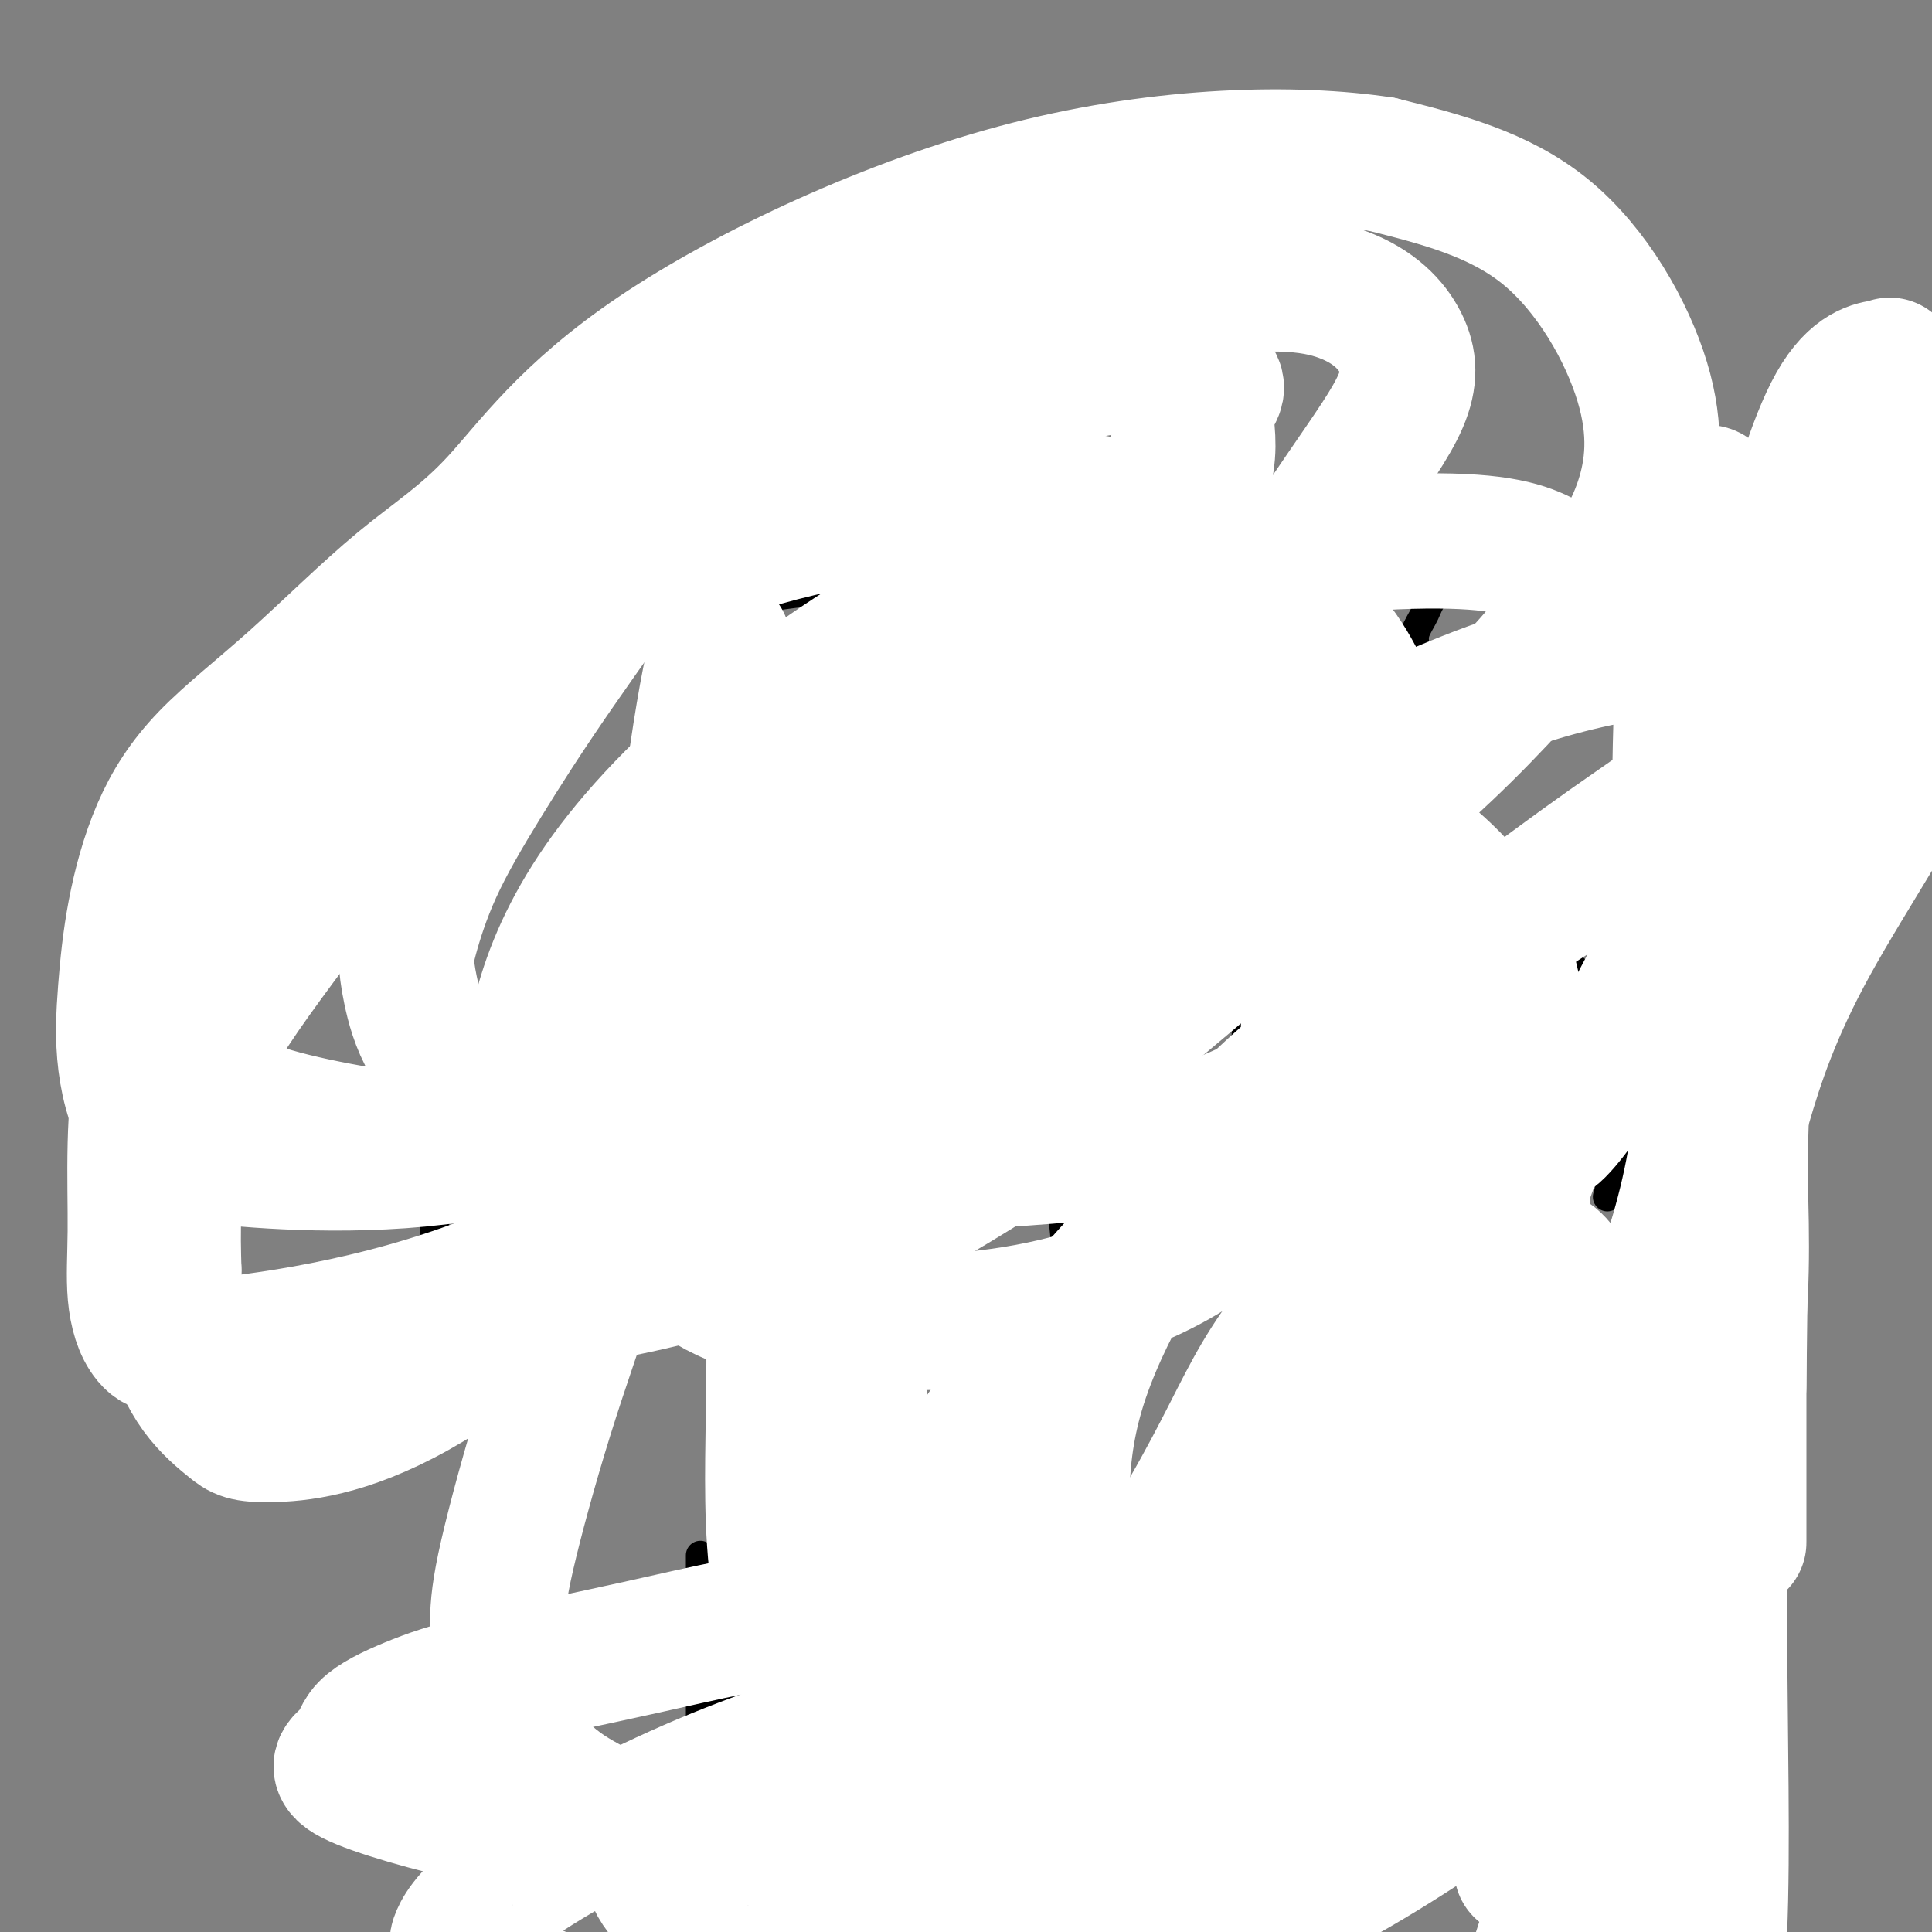 <svg viewBox='0 0 400 400' version='1.1' xmlns='http://www.w3.org/2000/svg' xmlns:xlink='http://www.w3.org/1999/xlink'><rect x="0" y="0" width="400" height="400" fill="#808080" stroke="none"/><g fill='none' stroke='#000000' stroke-width='6' stroke-linecap='round' stroke-linejoin='round'><path d='M111,91c-0.037,1.451 -0.073,2.903 -1,6c-0.927,3.097 -2.743,7.841 -4,12c-1.257,4.159 -1.954,7.735 -3,13c-1.046,5.265 -2.442,12.219 -3,15c-0.558,2.781 -0.279,1.391 0,0'/><path d='M120,89c2.597,3.746 5.193,7.491 8,13c2.807,5.509 5.824,12.780 8,19c2.176,6.220 3.511,11.389 5,16c1.489,4.611 3.132,8.665 4,12c0.868,3.335 0.962,5.953 1,7c0.038,1.047 0.019,0.524 0,0'/><path d='M111,131c2.976,0.482 5.952,0.964 9,1c3.048,0.036 6.167,-0.375 11,0c4.833,0.375 11.381,1.536 14,2c2.619,0.464 1.310,0.232 0,0'/><path d='M155,86c-1.690,3.607 -3.381,7.214 -4,13c-0.619,5.786 -0.167,13.750 0,23c0.167,9.250 0.048,19.786 0,24c-0.048,4.214 -0.024,2.107 0,0'/><path d='M145,99c0.444,0.333 0.889,0.667 5,0c4.111,-0.667 11.889,-2.333 15,-3c3.111,-0.667 1.556,-0.333 0,0'/><path d='M156,124c6.250,-0.833 12.500,-1.667 15,-2c2.500,-0.333 1.250,-0.167 0,0'/><path d='M211,129c0.833,-2.917 1.667,-5.833 2,-7c0.333,-1.167 0.167,-0.583 0,0'/><path d='M255,124c0.000,0.000 0.100,0.100 0.1,0.1'/><path d='M198,137c-0.872,-2.376 -1.745,-4.753 -2,-8c-0.255,-3.247 0.107,-7.365 2,-12c1.893,-4.635 5.317,-9.786 10,-13c4.683,-3.214 10.624,-4.490 13,-5c2.376,-0.510 1.188,-0.255 0,0'/><path d='M248,112c-0.222,0.578 -0.444,1.156 0,4c0.444,2.844 1.556,7.956 2,10c0.444,2.044 0.222,1.022 0,0'/><path d='M241,74c0.905,2.405 1.810,4.810 2,7c0.190,2.190 -0.333,4.167 0,7c0.333,2.833 1.524,6.524 2,8c0.476,1.476 0.238,0.738 0,0'/><path d='M293,91c-0.833,5.417 -1.667,10.833 -2,13c-0.333,2.167 -0.167,1.083 0,0'/><path d='M313,106c-0.502,-0.161 -1.004,-0.321 -2,1c-0.996,1.321 -2.487,4.125 -5,7c-2.513,2.875 -6.047,5.821 -8,8c-1.953,2.179 -2.325,3.591 -3,5c-0.675,1.409 -1.652,2.816 -2,4c-0.348,1.184 -0.067,2.146 0,3c0.067,0.854 -0.079,1.602 0,2c0.079,0.398 0.382,0.447 3,1c2.618,0.553 7.551,1.610 12,2c4.449,0.390 8.414,0.111 10,0c1.586,-0.111 0.793,-0.056 0,0'/><path d='M351,97c-0.410,1.698 -0.820,3.395 -1,7c-0.180,3.605 -0.128,9.116 0,15c0.128,5.884 0.334,12.141 0,18c-0.334,5.859 -1.208,11.319 -2,14c-0.792,2.681 -1.501,2.582 -2,3c-0.499,0.418 -0.787,1.355 0,-2c0.787,-3.355 2.648,-11.000 4,-18c1.352,-7.000 2.196,-13.354 3,-17c0.804,-3.646 1.568,-4.583 2,-6c0.432,-1.417 0.533,-3.315 1,-4c0.467,-0.685 1.299,-0.156 2,0c0.701,0.156 1.270,-0.061 3,0c1.730,0.061 4.620,0.401 7,5c2.380,4.599 4.252,13.457 5,17c0.748,3.543 0.374,1.772 0,0'/><path d='M368,122c-0.844,0.289 -1.689,0.578 3,2c4.689,1.422 14.911,3.978 19,5c4.089,1.022 2.044,0.511 0,0'/><path d='M41,204c0.000,1.754 0.000,3.508 0,6c0.000,2.492 0.000,5.723 0,10c-0.000,4.277 0.000,9.602 0,14c0.000,4.398 0.000,7.870 0,11c0.000,3.130 0.000,5.918 0,8c0.000,2.082 -0.000,3.458 0,5c0.000,1.542 0.000,3.248 0,4c0.000,0.752 0.000,0.549 0,1c0.000,0.451 0.000,1.558 0,2c0.000,0.442 0.000,0.221 0,0'/><path d='M33,182c0.000,0.000 0.100,0.100 0.1,0.1'/><path d='M106,209c-0.619,2.439 -1.238,4.878 -3,8c-1.762,3.122 -4.668,6.928 -7,10c-2.332,3.072 -4.089,5.409 -5,8c-0.911,2.591 -0.976,5.435 -1,7c-0.024,1.565 -0.006,1.852 0,3c0.006,1.148 0.002,3.158 0,4c-0.002,0.842 -0.001,0.515 0,1c0.001,0.485 0.001,1.783 0,3c-0.001,1.217 -0.005,2.354 0,2c0.005,-0.354 0.017,-2.197 0,-6c-0.017,-3.803 -0.064,-9.565 0,-14c0.064,-4.435 0.238,-7.544 1,-10c0.762,-2.456 2.110,-4.260 4,-6c1.890,-1.740 4.321,-3.415 6,-4c1.679,-0.585 2.606,-0.081 5,0c2.394,0.081 6.255,-0.263 9,0c2.745,0.263 4.372,1.131 6,2'/><path d='M121,217c3.821,0.690 3.375,1.417 4,3c0.625,1.583 2.321,4.024 3,5c0.679,0.976 0.339,0.488 0,0'/><path d='M180,199c-2.172,-0.395 -4.343,-0.789 -7,0c-2.657,0.789 -5.798,2.763 -8,5c-2.202,2.237 -3.465,4.737 -5,6c-1.535,1.263 -3.341,1.288 -4,2c-0.659,0.712 -0.171,2.112 0,3c0.171,0.888 0.025,1.265 0,2c-0.025,0.735 0.072,1.828 0,3c-0.072,1.172 -0.311,2.421 0,5c0.311,2.579 1.173,6.487 2,10c0.827,3.513 1.619,6.632 3,10c1.381,3.368 3.351,6.987 4,10c0.649,3.013 -0.022,5.421 0,8c0.022,2.579 0.738,5.331 0,7c-0.738,1.669 -2.929,2.257 -4,3c-1.071,0.743 -1.020,1.641 -1,2c0.020,0.359 0.010,0.180 0,0'/><path d='M236,219c-1.041,2.737 -2.081,5.473 -3,10c-0.919,4.527 -1.716,10.843 -3,15c-1.284,4.157 -3.055,6.153 -4,8c-0.945,1.847 -1.064,3.544 -1,5c0.064,1.456 0.311,2.670 0,3c-0.311,0.330 -1.182,-0.223 -2,0c-0.818,0.223 -1.585,1.223 -2,0c-0.415,-1.223 -0.478,-4.669 -1,-8c-0.522,-3.331 -1.502,-6.548 -2,-10c-0.498,-3.452 -0.515,-7.138 0,-10c0.515,-2.862 1.561,-4.901 3,-7c1.439,-2.099 3.269,-4.259 5,-5c1.731,-0.741 3.361,-0.064 5,0c1.639,0.064 3.287,-0.486 5,0c1.713,0.486 3.490,2.006 5,4c1.510,1.994 2.753,4.460 4,8c1.247,3.540 2.499,8.154 3,10c0.501,1.846 0.250,0.923 0,0'/><path d='M235,249c0.000,0.000 0.100,0.100 0.1,0.1'/><path d='M286,212c0.022,0.815 0.044,1.631 -1,5c-1.044,3.369 -3.156,9.292 -5,15c-1.844,5.708 -3.422,11.200 -4,15c-0.578,3.800 -0.156,5.908 0,8c0.156,2.092 0.044,4.169 0,5c-0.044,0.831 -0.022,0.415 0,0'/><path d='M280,210c4.644,2.067 9.289,4.133 16,7c6.711,2.867 15.489,6.533 19,8c3.511,1.467 1.756,0.733 0,0'/><path d='M348,215c-0.550,1.190 -1.100,2.380 -3,5c-1.900,2.620 -5.148,6.671 -7,10c-1.852,3.329 -2.306,5.935 -3,9c-0.694,3.065 -1.627,6.590 -2,8c-0.373,1.410 -0.187,0.705 0,0'/><path d='M356,182c0.000,2.660 0.000,5.321 0,10c0.000,4.679 0.000,11.378 0,18c-0.000,6.622 0.000,13.167 0,19c0.000,5.833 0.000,10.952 0,13c0.000,2.048 0.000,1.024 0,0'/><path d='M258,194c-0.000,1.220 -0.000,2.440 0,6c0.000,3.560 0.000,9.458 0,14c-0.000,4.542 -0.000,7.726 0,10c0.000,2.274 0.000,3.636 0,5c-0.000,1.364 -0.001,2.728 0,3c0.001,0.272 0.005,-0.548 0,-3c-0.005,-2.452 -0.019,-6.535 0,-10c0.019,-3.465 0.073,-6.312 0,-9c-0.073,-2.688 -0.271,-5.216 0,-8c0.271,-2.784 1.010,-5.824 3,-8c1.990,-2.176 5.231,-3.489 7,-5c1.769,-1.511 2.065,-3.220 3,-4c0.935,-0.780 2.508,-0.632 4,-1c1.492,-0.368 2.902,-1.253 5,0c2.098,1.253 4.885,4.644 6,6c1.115,1.356 0.557,0.678 0,0'/><path d='M258,207c-0.268,0.196 -0.536,0.392 2,0c2.536,-0.392 7.876,-1.373 16,-2c8.124,-0.627 19.033,-0.900 27,-1c7.967,-0.100 12.990,-0.029 15,0c2.010,0.029 1.005,0.014 0,0'/><path d='M345,219c-0.845,-2.842 -1.691,-5.684 -2,-9c-0.309,-3.316 -0.083,-7.105 0,-11c0.083,-3.895 0.022,-7.895 0,-12c-0.022,-4.105 -0.006,-8.316 0,-10c0.006,-1.684 0.003,-0.842 0,0'/><path d='M145,322c0.000,1.445 0.000,2.891 0,6c-0.000,3.109 -0.001,7.883 0,12c0.001,4.117 0.002,7.577 0,10c-0.002,2.423 -0.009,3.810 0,5c0.009,1.190 0.033,2.183 0,3c-0.033,0.817 -0.124,1.460 0,2c0.124,0.540 0.464,0.978 1,1c0.536,0.022 1.268,-0.373 2,0c0.732,0.373 1.464,1.515 2,2c0.536,0.485 0.876,0.312 1,0c0.124,-0.312 0.033,-0.764 0,-2c-0.033,-1.236 -0.009,-3.256 0,-6c0.009,-2.744 0.003,-6.213 0,-10c-0.003,-3.787 -0.001,-7.894 0,-12'/><path d='M151,333c0.708,-7.495 1.977,-11.233 4,-16c2.023,-4.767 4.801,-10.562 8,-14c3.199,-3.438 6.819,-4.517 10,-5c3.181,-0.483 5.924,-0.369 10,0c4.076,0.369 9.484,0.994 15,4c5.516,3.006 11.138,8.393 15,13c3.862,4.607 5.963,8.433 7,13c1.037,4.567 1.011,9.876 1,12c-0.011,2.124 -0.005,1.062 0,0'/><path d='M156,340c0.470,-0.045 0.940,-0.089 5,0c4.060,0.089 11.709,0.312 20,0c8.291,-0.312 17.224,-1.159 24,-2c6.776,-0.841 11.396,-1.676 16,-2c4.604,-0.324 9.193,-0.139 12,0c2.807,0.139 3.833,0.230 5,0c1.167,-0.230 2.476,-0.780 3,-1c0.524,-0.220 0.262,-0.110 0,0'/><path d='M271,307c-0.488,1.167 -0.977,2.334 -3,6c-2.023,3.666 -5.581,9.830 -7,15c-1.419,5.170 -0.701,9.347 -1,13c-0.299,3.653 -1.617,6.782 -2,10c-0.383,3.218 0.168,6.525 0,9c-0.168,2.475 -1.057,4.117 0,5c1.057,0.883 4.058,1.006 8,1c3.942,-0.006 8.825,-0.140 15,0c6.175,0.140 13.641,0.553 19,-1c5.359,-1.553 8.611,-5.071 11,-7c2.389,-1.929 3.914,-2.268 5,-3c1.086,-0.732 1.735,-1.856 2,-2c0.265,-0.144 0.148,0.692 0,3c-0.148,2.308 -0.328,6.088 0,10c0.328,3.912 1.164,7.956 2,12'/><path d='M320,378c0.690,5.655 1.417,7.292 3,10c1.583,2.708 4.024,6.488 5,8c0.976,1.512 0.488,0.756 0,0'/><path d='M260,192c0.427,0.201 0.855,0.402 1,3c0.145,2.598 0.008,7.593 0,15c-0.008,7.407 0.113,17.225 2,29c1.887,11.775 5.539,25.507 7,31c1.461,5.493 0.730,2.746 0,0'/><path d='M303,197c0.004,3.737 0.009,7.474 0,13c-0.009,5.526 -0.030,12.842 0,19c0.030,6.158 0.112,11.157 0,16c-0.112,4.843 -0.418,9.531 0,13c0.418,3.469 1.559,5.720 2,7c0.441,1.280 0.181,1.588 0,2c-0.181,0.412 -0.282,0.927 0,1c0.282,0.073 0.947,-0.297 0,-5c-0.947,-4.703 -3.507,-13.737 -5,-21c-1.493,-7.263 -1.919,-12.753 -2,-18c-0.081,-5.247 0.183,-10.251 0,-14c-0.183,-3.749 -0.814,-6.245 0,-8c0.814,-1.755 3.071,-2.771 5,-3c1.929,-0.229 3.528,0.327 7,0c3.472,-0.327 8.817,-1.538 13,0c4.183,1.538 7.204,5.825 10,10c2.796,4.175 5.368,8.240 7,13c1.632,4.760 2.323,10.217 3,15c0.677,4.783 1.338,8.891 2,13'/><path d='M345,250c0.778,7.244 0.222,11.356 0,13c-0.222,1.644 -0.111,0.822 0,0'/><path d='M321,214c1.844,0.933 3.689,1.867 7,3c3.311,1.133 8.089,2.467 10,3c1.911,0.533 0.956,0.267 0,0'/><path d='M351,360c0.105,-2.776 0.209,-5.553 0,-14c-0.209,-8.447 -0.733,-22.566 0,-39c0.733,-16.434 2.722,-35.183 4,-50c1.278,-14.817 1.844,-25.700 3,-35c1.156,-9.300 2.903,-17.016 5,-23c2.097,-5.984 4.545,-10.234 7,-14c2.455,-3.766 4.919,-7.046 8,-11c3.081,-3.954 6.781,-8.582 10,-13c3.219,-4.418 5.959,-8.627 8,-12c2.041,-3.373 3.384,-5.909 4,-7c0.616,-1.091 0.505,-0.736 1,-1c0.495,-0.264 1.595,-1.148 2,-2c0.405,-0.852 0.116,-1.672 0,-2c-0.116,-0.328 -0.058,-0.164 0,0'/></g>
<g fill='none' stroke='#FFFFFF' stroke-width='28' stroke-linecap='round' stroke-linejoin='round'><path d='M273,381c-0.000,-2.174 -0.000,-4.348 0,-6c0.000,-1.652 0.002,-2.782 0,-5c-0.002,-2.218 -0.006,-5.525 0,-9c0.006,-3.475 0.023,-7.117 0,-11c-0.023,-3.883 -0.086,-8.007 0,-12c0.086,-3.993 0.322,-7.854 0,-16c-0.322,-8.146 -1.200,-20.575 0,-32c1.200,-11.425 4.478,-21.844 7,-30c2.522,-8.156 4.287,-14.050 5,-18c0.713,-3.950 0.375,-5.958 0,-8c-0.375,-2.042 -0.786,-4.120 0,-5c0.786,-0.880 2.771,-0.564 -2,0c-4.771,0.564 -16.296,1.376 -33,15c-16.704,13.624 -38.588,40.061 -50,58c-11.412,17.939 -12.353,27.381 -14,36c-1.647,8.619 -4.001,16.414 0,25c4.001,8.586 14.356,17.963 22,23c7.644,5.037 12.576,5.734 18,7c5.424,1.266 11.341,3.102 20,0c8.659,-3.102 20.062,-11.143 29,-20c8.938,-8.857 15.411,-18.531 21,-30c5.589,-11.469 10.295,-24.735 15,-38'/><path d='M311,305c3.221,-12.643 3.774,-25.252 4,-38c0.226,-12.748 0.125,-25.637 0,-38c-0.125,-12.363 -0.273,-24.201 -5,-34c-4.727,-9.799 -14.032,-17.559 -19,-21c-4.968,-3.441 -5.599,-2.561 -16,0c-10.401,2.561 -30.572,6.805 -49,21c-18.428,14.195 -35.111,38.343 -43,55c-7.889,16.657 -6.982,25.823 -5,40c1.982,14.177 5.039,33.366 12,45c6.961,11.634 17.824,15.714 25,18c7.176,2.286 10.663,2.778 18,0c7.337,-2.778 18.523,-8.826 28,-21c9.477,-12.174 17.244,-30.475 22,-44c4.756,-13.525 6.502,-22.274 7,-33c0.498,-10.726 -0.252,-23.430 0,-38c0.252,-14.570 1.507,-31.008 0,-45c-1.507,-13.992 -5.774,-25.539 -10,-33c-4.226,-7.461 -8.411,-10.835 -12,-13c-3.589,-2.165 -6.583,-3.122 -22,0c-15.417,3.122 -43.256,10.321 -63,20c-19.744,9.679 -31.393,21.837 -38,31c-6.607,9.163 -8.174,15.332 -9,22c-0.826,6.668 -0.913,13.834 -1,21'/><path d='M135,220c-0.098,6.903 0.156,13.662 0,20c-0.156,6.338 -0.721,12.255 3,18c3.721,5.745 11.727,11.319 25,14c13.273,2.681 31.813,2.467 47,0c15.187,-2.467 27.020,-7.189 35,-12c7.980,-4.811 12.106,-9.710 16,-15c3.894,-5.290 7.557,-10.969 9,-18c1.443,-7.031 0.668,-15.412 1,-27c0.332,-11.588 1.773,-26.384 0,-36c-1.773,-9.616 -6.761,-14.054 -10,-17c-3.239,-2.946 -4.731,-4.400 -21,-1c-16.269,3.400 -47.315,11.654 -67,23c-19.685,11.346 -28.008,25.783 -32,35c-3.992,9.217 -3.652,13.212 -3,21c0.652,7.788 1.615,19.368 2,24c0.385,4.632 0.193,2.316 0,0'/><path d='M251,106c-3.811,1.676 -7.623,3.353 -11,5c-3.377,1.647 -6.320,3.266 -14,5c-7.680,1.734 -20.098,3.583 -35,11c-14.902,7.417 -32.290,20.402 -45,32c-12.710,11.598 -20.743,21.810 -26,31c-5.257,9.190 -7.740,17.357 -9,24c-1.260,6.643 -1.298,11.762 0,18c1.298,6.238 3.934,13.595 7,18c3.066,4.405 6.564,5.859 10,7c3.436,1.141 6.810,1.971 13,3c6.190,1.029 15.197,2.258 25,0c9.803,-2.258 20.402,-8.004 32,-15c11.598,-6.996 24.195,-15.244 33,-26c8.805,-10.756 13.819,-24.021 17,-34c3.181,-9.979 4.531,-16.674 5,-24c0.469,-7.326 0.057,-15.284 0,-22c-0.057,-6.716 0.240,-12.191 -3,-18c-3.240,-5.809 -10.017,-11.953 -17,-15c-6.983,-3.047 -14.172,-2.996 -28,-2c-13.828,0.996 -34.294,2.937 -55,10c-20.706,7.063 -41.652,19.248 -57,30c-15.348,10.752 -25.100,20.072 -32,27c-6.900,6.928 -10.950,11.464 -15,16'/><path d='M46,187c-8.026,8.970 -4.591,9.894 -3,12c1.591,2.106 1.336,5.393 0,10c-1.336,4.607 -3.755,10.535 0,15c3.755,4.465 13.683,7.468 27,10c13.317,2.532 30.025,4.593 51,-2c20.975,-6.593 46.219,-21.841 64,-33c17.781,-11.159 28.099,-18.231 36,-25c7.901,-6.769 13.384,-13.236 19,-20c5.616,-6.764 11.364,-13.825 18,-23c6.636,-9.175 14.161,-20.465 20,-29c5.839,-8.535 9.992,-14.314 12,-19c2.008,-4.686 1.872,-8.280 0,-12c-1.872,-3.720 -5.481,-7.567 -12,-10c-6.519,-2.433 -15.947,-3.454 -37,0c-21.053,3.454 -53.729,11.382 -73,20c-19.271,8.618 -25.135,17.924 -32,28c-6.865,10.076 -14.730,20.921 -21,30c-6.270,9.079 -10.943,16.393 -15,23c-4.057,6.607 -7.496,12.508 -10,18c-2.504,5.492 -4.073,10.575 -5,14c-0.927,3.425 -1.211,5.191 0,11c1.211,5.809 3.917,15.660 16,22c12.083,6.340 33.541,9.170 55,12'/><path d='M156,239c24.145,2.336 57.008,2.177 79,-2c21.992,-4.177 33.113,-12.372 43,-20c9.887,-7.628 18.540,-14.689 28,-22c9.460,-7.311 19.728,-14.871 27,-20c7.272,-5.129 11.548,-7.828 15,-11c3.452,-3.172 6.081,-6.818 8,-10c1.919,-3.182 3.128,-5.900 4,-8c0.872,-2.100 1.405,-3.582 1,-5c-0.405,-1.418 -1.750,-2.771 0,-4c1.750,-1.229 6.596,-2.334 0,-3c-6.596,-0.666 -24.633,-0.893 -50,8c-25.367,8.893 -58.064,26.906 -85,47c-26.936,20.094 -48.109,42.268 -58,56c-9.891,13.732 -8.498,19.021 -8,27c0.498,7.979 0.103,18.649 0,30c-0.103,11.351 0.087,23.384 3,34c2.913,10.616 8.551,19.814 13,27c4.449,7.186 7.710,12.359 12,18c4.290,5.641 9.609,11.748 15,15c5.391,3.252 10.853,3.648 18,5c7.147,1.352 15.977,3.661 29,0c13.023,-3.661 30.237,-13.293 45,-23c14.763,-9.707 27.075,-19.488 36,-30c8.925,-10.512 14.462,-21.756 20,-33'/><path d='M351,315c5.132,-12.795 7.964,-28.282 9,-42c1.036,-13.718 0.278,-25.667 0,-39c-0.278,-13.333 -0.075,-28.051 0,-40c0.075,-11.949 0.020,-21.130 0,-27c-0.020,-5.870 -0.007,-8.429 0,-10c0.007,-1.571 0.008,-2.155 0,-3c-0.008,-0.845 -0.023,-1.950 0,-2c0.023,-0.050 0.086,0.954 0,9c-0.086,8.046 -0.320,23.135 0,36c0.320,12.865 1.196,23.506 0,48c-1.196,24.494 -4.463,62.840 -10,87c-5.537,24.160 -13.345,34.134 -19,44c-5.655,9.866 -9.157,19.623 -11,25c-1.843,5.377 -2.026,6.373 -2,10c0.026,3.627 0.262,9.885 2,15c1.738,5.115 4.978,9.086 8,12c3.022,2.914 5.826,4.770 8,6c2.174,1.230 3.717,1.835 5,2c1.283,0.165 2.307,-0.109 4,0c1.693,0.109 4.055,0.603 6,-7c1.945,-7.603 3.472,-23.301 5,-39'/><path d='M356,400c0.735,-17.214 0.074,-40.748 0,-65c-0.074,-24.252 0.439,-49.223 0,-67c-0.439,-17.777 -1.830,-28.359 -3,-41c-1.170,-12.641 -2.119,-27.342 -3,-38c-0.881,-10.658 -1.693,-17.273 -2,-23c-0.307,-5.727 -0.108,-10.565 0,-15c0.108,-4.435 0.126,-8.466 0,-14c-0.126,-5.534 -0.395,-12.571 0,-18c0.395,-5.429 1.453,-9.248 2,-12c0.547,-2.752 0.583,-4.436 1,-5c0.417,-0.564 1.216,-0.010 2,0c0.784,0.010 1.555,-0.526 2,4c0.445,4.526 0.564,14.113 1,25c0.436,10.887 1.189,23.073 2,35c0.811,11.927 1.682,23.594 2,34c0.318,10.406 0.085,19.553 0,30c-0.085,10.447 -0.023,22.196 0,32c0.023,9.804 0.006,17.663 0,25c-0.006,7.337 -0.002,14.152 0,18c0.002,3.848 0.000,4.728 0,8c-0.000,3.272 -0.000,8.935 0,5c0.000,-3.935 0.000,-17.467 0,-31'/><path d='M360,287c0.185,-16.715 0.647,-43.003 0,-63c-0.647,-19.997 -2.402,-33.701 -4,-45c-1.598,-11.299 -3.038,-20.191 -5,-27c-1.962,-6.809 -4.446,-11.535 -8,-16c-3.554,-4.465 -8.176,-8.668 -12,-12c-3.824,-3.332 -6.848,-5.793 -11,-8c-4.152,-2.207 -9.431,-4.161 -25,-4c-15.569,0.161 -41.427,2.438 -70,15c-28.573,12.562 -59.861,35.410 -77,53c-17.139,17.590 -20.129,29.923 -22,39c-1.871,9.077 -2.622,14.898 -3,20c-0.378,5.102 -0.384,9.485 0,14c0.384,4.515 1.159,9.163 0,12c-1.159,2.837 -4.253,3.864 5,2c9.253,-1.864 30.851,-6.620 53,-18c22.149,-11.380 44.847,-29.386 60,-42c15.153,-12.614 22.759,-19.838 32,-28c9.241,-8.162 20.116,-17.264 30,-27c9.884,-9.736 18.778,-20.106 25,-28c6.222,-7.894 9.771,-13.312 12,-20c2.229,-6.688 3.139,-14.647 0,-25c-3.139,-10.353 -10.325,-23.101 -20,-31c-9.675,-7.899 -21.837,-10.950 -34,-14'/><path d='M286,34c-17.591,-2.647 -44.570,-2.266 -73,5c-28.430,7.266 -58.313,21.417 -77,34c-18.687,12.583 -26.178,23.599 -33,31c-6.822,7.401 -12.976,11.186 -20,17c-7.024,5.814 -14.918,13.658 -22,20c-7.082,6.342 -13.350,11.182 -18,16c-4.650,4.818 -7.680,9.614 -10,15c-2.320,5.386 -3.928,11.361 -5,17c-1.072,5.639 -1.608,10.940 -2,16c-0.392,5.060 -0.641,9.878 0,15c0.641,5.122 2.173,10.550 5,14c2.827,3.450 6.949,4.924 20,6c13.051,1.076 35.033,1.756 54,-3c18.967,-4.756 34.921,-14.946 48,-25c13.079,-10.054 23.283,-19.972 33,-30c9.717,-10.028 18.948,-20.168 27,-31c8.052,-10.832 14.925,-22.357 20,-32c5.075,-9.643 8.353,-17.404 10,-23c1.647,-5.596 1.662,-9.027 2,-13c0.338,-3.973 0.998,-8.488 0,-12c-0.998,-3.512 -3.653,-6.023 -14,-8c-10.347,-1.977 -28.385,-3.422 -51,6c-22.615,9.422 -49.808,29.711 -77,50'/><path d='M103,119c-23.653,18.632 -44.285,40.211 -55,53c-10.715,12.789 -11.514,16.787 -13,23c-1.486,6.213 -3.660,14.641 -5,22c-1.340,7.359 -1.846,13.651 -2,20c-0.154,6.349 0.045,12.757 0,18c-0.045,5.243 -0.333,9.323 0,13c0.333,3.677 1.285,6.951 3,9c1.715,2.049 4.191,2.875 19,1c14.809,-1.875 41.951,-6.449 68,-20c26.049,-13.551 51.007,-36.077 67,-53c15.993,-16.923 23.023,-28.241 31,-39c7.977,-10.759 16.902,-20.959 22,-30c5.098,-9.041 6.371,-16.925 8,-24c1.629,-7.075 3.615,-13.343 4,-18c0.385,-4.657 -0.832,-7.705 0,-10c0.832,-2.295 3.711,-3.838 0,-6c-3.711,-2.162 -14.014,-4.943 -34,1c-19.986,5.943 -49.656,20.611 -73,35c-23.344,14.389 -40.364,28.500 -52,40c-11.636,11.500 -17.889,20.388 -25,30c-7.111,9.612 -15.081,19.948 -20,28c-4.919,8.052 -6.786,13.822 -8,20c-1.214,6.178 -1.775,12.765 -2,18c-0.225,5.235 -0.112,9.117 0,13'/><path d='M36,263c-0.512,7.403 -0.790,10.410 0,14c0.790,3.590 2.650,7.763 5,11c2.350,3.237 5.190,5.538 7,7c1.810,1.462 2.590,2.085 8,2c5.410,-0.085 15.450,-0.879 30,-9c14.550,-8.121 33.612,-23.569 45,-39c11.388,-15.431 15.104,-30.844 17,-42c1.896,-11.156 1.972,-18.053 2,-25c0.028,-6.947 0.008,-13.942 0,-20c-0.008,-6.058 -0.006,-11.178 0,-15c0.006,-3.822 0.014,-6.347 0,-8c-0.014,-1.653 -0.052,-2.434 0,-3c0.052,-0.566 0.193,-0.915 0,-2c-0.193,-1.085 -0.721,-2.904 -2,2c-1.279,4.904 -3.308,16.531 -5,30c-1.692,13.469 -3.049,28.780 -5,41c-1.951,12.220 -4.498,21.348 -7,30c-2.502,8.652 -4.958,16.830 -8,26c-3.042,9.170 -6.671,19.334 -10,30c-3.329,10.666 -6.358,21.833 -8,29c-1.642,7.167 -1.898,10.333 -2,14c-0.102,3.667 -0.051,7.833 0,12'/><path d='M103,348c-0.102,6.207 0.642,8.725 3,12c2.358,3.275 6.331,7.307 10,10c3.669,2.693 7.034,4.046 10,6c2.966,1.954 5.532,4.509 7,7c1.468,2.491 1.837,4.917 3,7c1.163,2.083 3.122,3.823 4,5c0.878,1.177 0.677,1.792 1,3c0.323,1.208 1.169,3.011 2,5c0.831,1.989 1.646,4.165 2,5c0.354,0.835 0.246,0.331 1,2c0.754,1.669 2.369,5.513 14,-2c11.631,-7.513 33.280,-26.383 50,-45c16.720,-18.617 28.513,-36.982 36,-50c7.487,-13.018 10.669,-20.688 15,-28c4.331,-7.312 9.813,-14.266 15,-18c5.187,-3.734 10.081,-4.247 14,-5c3.919,-0.753 6.864,-1.747 10,-2c3.136,-0.253 6.463,0.236 10,0c3.537,-0.236 7.284,-1.197 10,0c2.716,1.197 4.402,4.553 5,7c0.598,2.447 0.109,3.986 0,8c-0.109,4.014 0.163,10.504 -4,17c-4.163,6.496 -12.761,12.999 -21,18c-8.239,5.001 -16.120,8.501 -24,12'/><path d='M276,322c-9.707,3.016 -21.975,4.557 -40,6c-18.025,1.443 -41.807,2.790 -60,5c-18.193,2.210 -30.796,5.284 -43,8c-12.204,2.716 -24.009,5.076 -32,7c-7.991,1.924 -12.167,3.414 -16,5c-3.833,1.586 -7.323,3.269 -9,5c-1.677,1.731 -1.541,3.512 -3,5c-1.459,1.488 -4.514,2.685 0,5c4.514,2.315 16.598,5.749 27,8c10.402,2.251 19.122,3.319 35,4c15.878,0.681 38.915,0.976 56,0c17.085,-0.976 28.220,-3.222 35,-4c6.780,-0.778 9.207,-0.087 12,0c2.793,0.087 5.954,-0.432 8,0c2.046,0.432 2.977,1.813 4,4c1.023,2.187 2.138,5.181 3,8c0.862,2.819 1.471,5.463 2,7c0.529,1.537 0.978,1.965 1,3c0.022,1.035 -0.384,2.675 2,0c2.384,-2.675 7.556,-9.665 15,-27c7.444,-17.335 17.158,-45.013 23,-64c5.842,-18.987 7.812,-29.282 10,-37c2.188,-7.718 4.594,-12.859 7,-18'/><path d='M313,252c7.430,-21.595 6.004,-16.082 8,-17c1.996,-0.918 7.415,-8.267 12,-16c4.585,-7.733 8.336,-15.848 13,-24c4.664,-8.152 10.240,-16.339 14,-23c3.760,-6.661 5.704,-11.795 8,-16c2.296,-4.205 4.943,-7.480 7,-10c2.057,-2.520 3.524,-4.285 6,-7c2.476,-2.715 5.962,-6.379 10,-10c4.038,-3.621 8.629,-7.199 12,-10c3.371,-2.801 5.524,-4.824 7,-7c1.476,-2.176 2.275,-4.503 3,-5c0.725,-0.497 1.375,0.837 2,0c0.625,-0.837 1.226,-3.844 0,2c-1.226,5.844 -4.280,20.540 -12,37c-7.720,16.460 -20.105,34.683 -28,49c-7.895,14.317 -11.300,24.729 -14,34c-2.700,9.271 -4.696,17.401 -6,24c-1.304,6.599 -1.916,11.666 -2,17c-0.084,5.334 0.359,10.936 0,18c-0.359,7.064 -1.519,15.592 -2,24c-0.481,8.408 -0.284,16.697 -1,24c-0.716,7.303 -2.347,13.620 -4,20c-1.653,6.380 -3.330,12.823 -5,19c-1.670,6.177 -3.335,12.089 -5,18'/><path d='M336,393c-3.003,11.769 -3.511,12.693 -5,15c-1.489,2.307 -3.960,5.999 -6,8c-2.040,2.001 -3.648,2.312 -5,3c-1.352,0.688 -2.447,1.753 -5,2c-2.553,0.247 -6.562,-0.324 -10,0c-3.438,0.324 -6.303,1.543 -10,2c-3.697,0.457 -8.226,0.152 -12,0c-3.774,-0.152 -6.795,-0.153 -10,0c-3.205,0.153 -6.595,0.458 -12,0c-5.405,-0.458 -12.826,-1.680 -25,-2c-12.174,-0.320 -29.102,0.263 -43,0c-13.898,-0.263 -24.765,-1.371 -33,-2c-8.235,-0.629 -13.838,-0.778 -20,-1c-6.162,-0.222 -12.884,-0.515 -19,-2c-6.116,-1.485 -11.625,-4.160 -16,-6c-4.375,-1.840 -7.616,-2.845 -9,-4c-1.384,-1.155 -0.912,-2.460 -1,-3c-0.088,-0.540 -0.736,-0.317 0,-2c0.736,-1.683 2.855,-5.274 11,-11c8.145,-5.726 22.317,-13.586 37,-20c14.683,-6.414 29.876,-11.381 43,-14c13.124,-2.619 24.178,-2.891 32,-3c7.822,-0.109 12.411,-0.054 17,0'/><path d='M235,353c9.470,-0.433 8.645,-0.015 10,0c1.355,0.015 4.891,-0.374 8,0c3.109,0.374 5.789,1.510 8,3c2.211,1.490 3.951,3.333 5,5c1.049,1.667 1.407,3.158 2,4c0.593,0.842 1.419,1.034 2,1c0.581,-0.034 0.915,-0.293 1,0c0.085,0.293 -0.079,1.138 0,2c0.079,0.862 0.399,1.741 0,2c-0.399,0.259 -1.519,-0.103 -3,0c-1.481,0.103 -3.324,0.669 -7,0c-3.676,-0.669 -9.185,-2.575 -16,-7c-6.815,-4.425 -14.937,-11.370 -19,-17c-4.063,-5.630 -4.067,-9.947 -5,-19c-0.933,-9.053 -2.793,-22.844 2,-39c4.793,-16.156 16.241,-34.679 27,-48c10.759,-13.321 20.831,-21.440 35,-31c14.169,-9.560 32.435,-20.562 45,-29c12.565,-8.438 19.431,-14.311 25,-21c5.569,-6.689 9.843,-14.195 15,-23c5.157,-8.805 11.196,-18.909 15,-27c3.804,-8.091 5.373,-14.169 6,-18c0.627,-3.831 0.314,-5.416 0,-7'/><path d='M391,84c0.944,-4.821 0.303,-4.373 0,-5c-0.303,-0.627 -0.268,-2.328 0,-3c0.268,-0.672 0.767,-0.316 -1,0c-1.767,0.316 -5.802,0.590 -10,8c-4.198,7.410 -8.560,21.956 -12,37c-3.440,15.044 -5.957,30.586 -8,45c-2.043,14.414 -3.612,27.698 -5,41c-1.388,13.302 -2.596,26.621 -5,38c-2.404,11.379 -6.005,20.819 -9,30c-2.995,9.181 -5.384,18.102 -8,27c-2.616,8.898 -5.457,17.773 -7,25c-1.543,7.227 -1.786,12.807 -3,18c-1.214,5.193 -3.397,10.000 -5,15c-1.603,5.000 -2.624,10.192 -3,15c-0.376,4.808 -0.107,9.231 0,11c0.107,1.769 0.054,0.885 0,0'/></g>
</svg>
